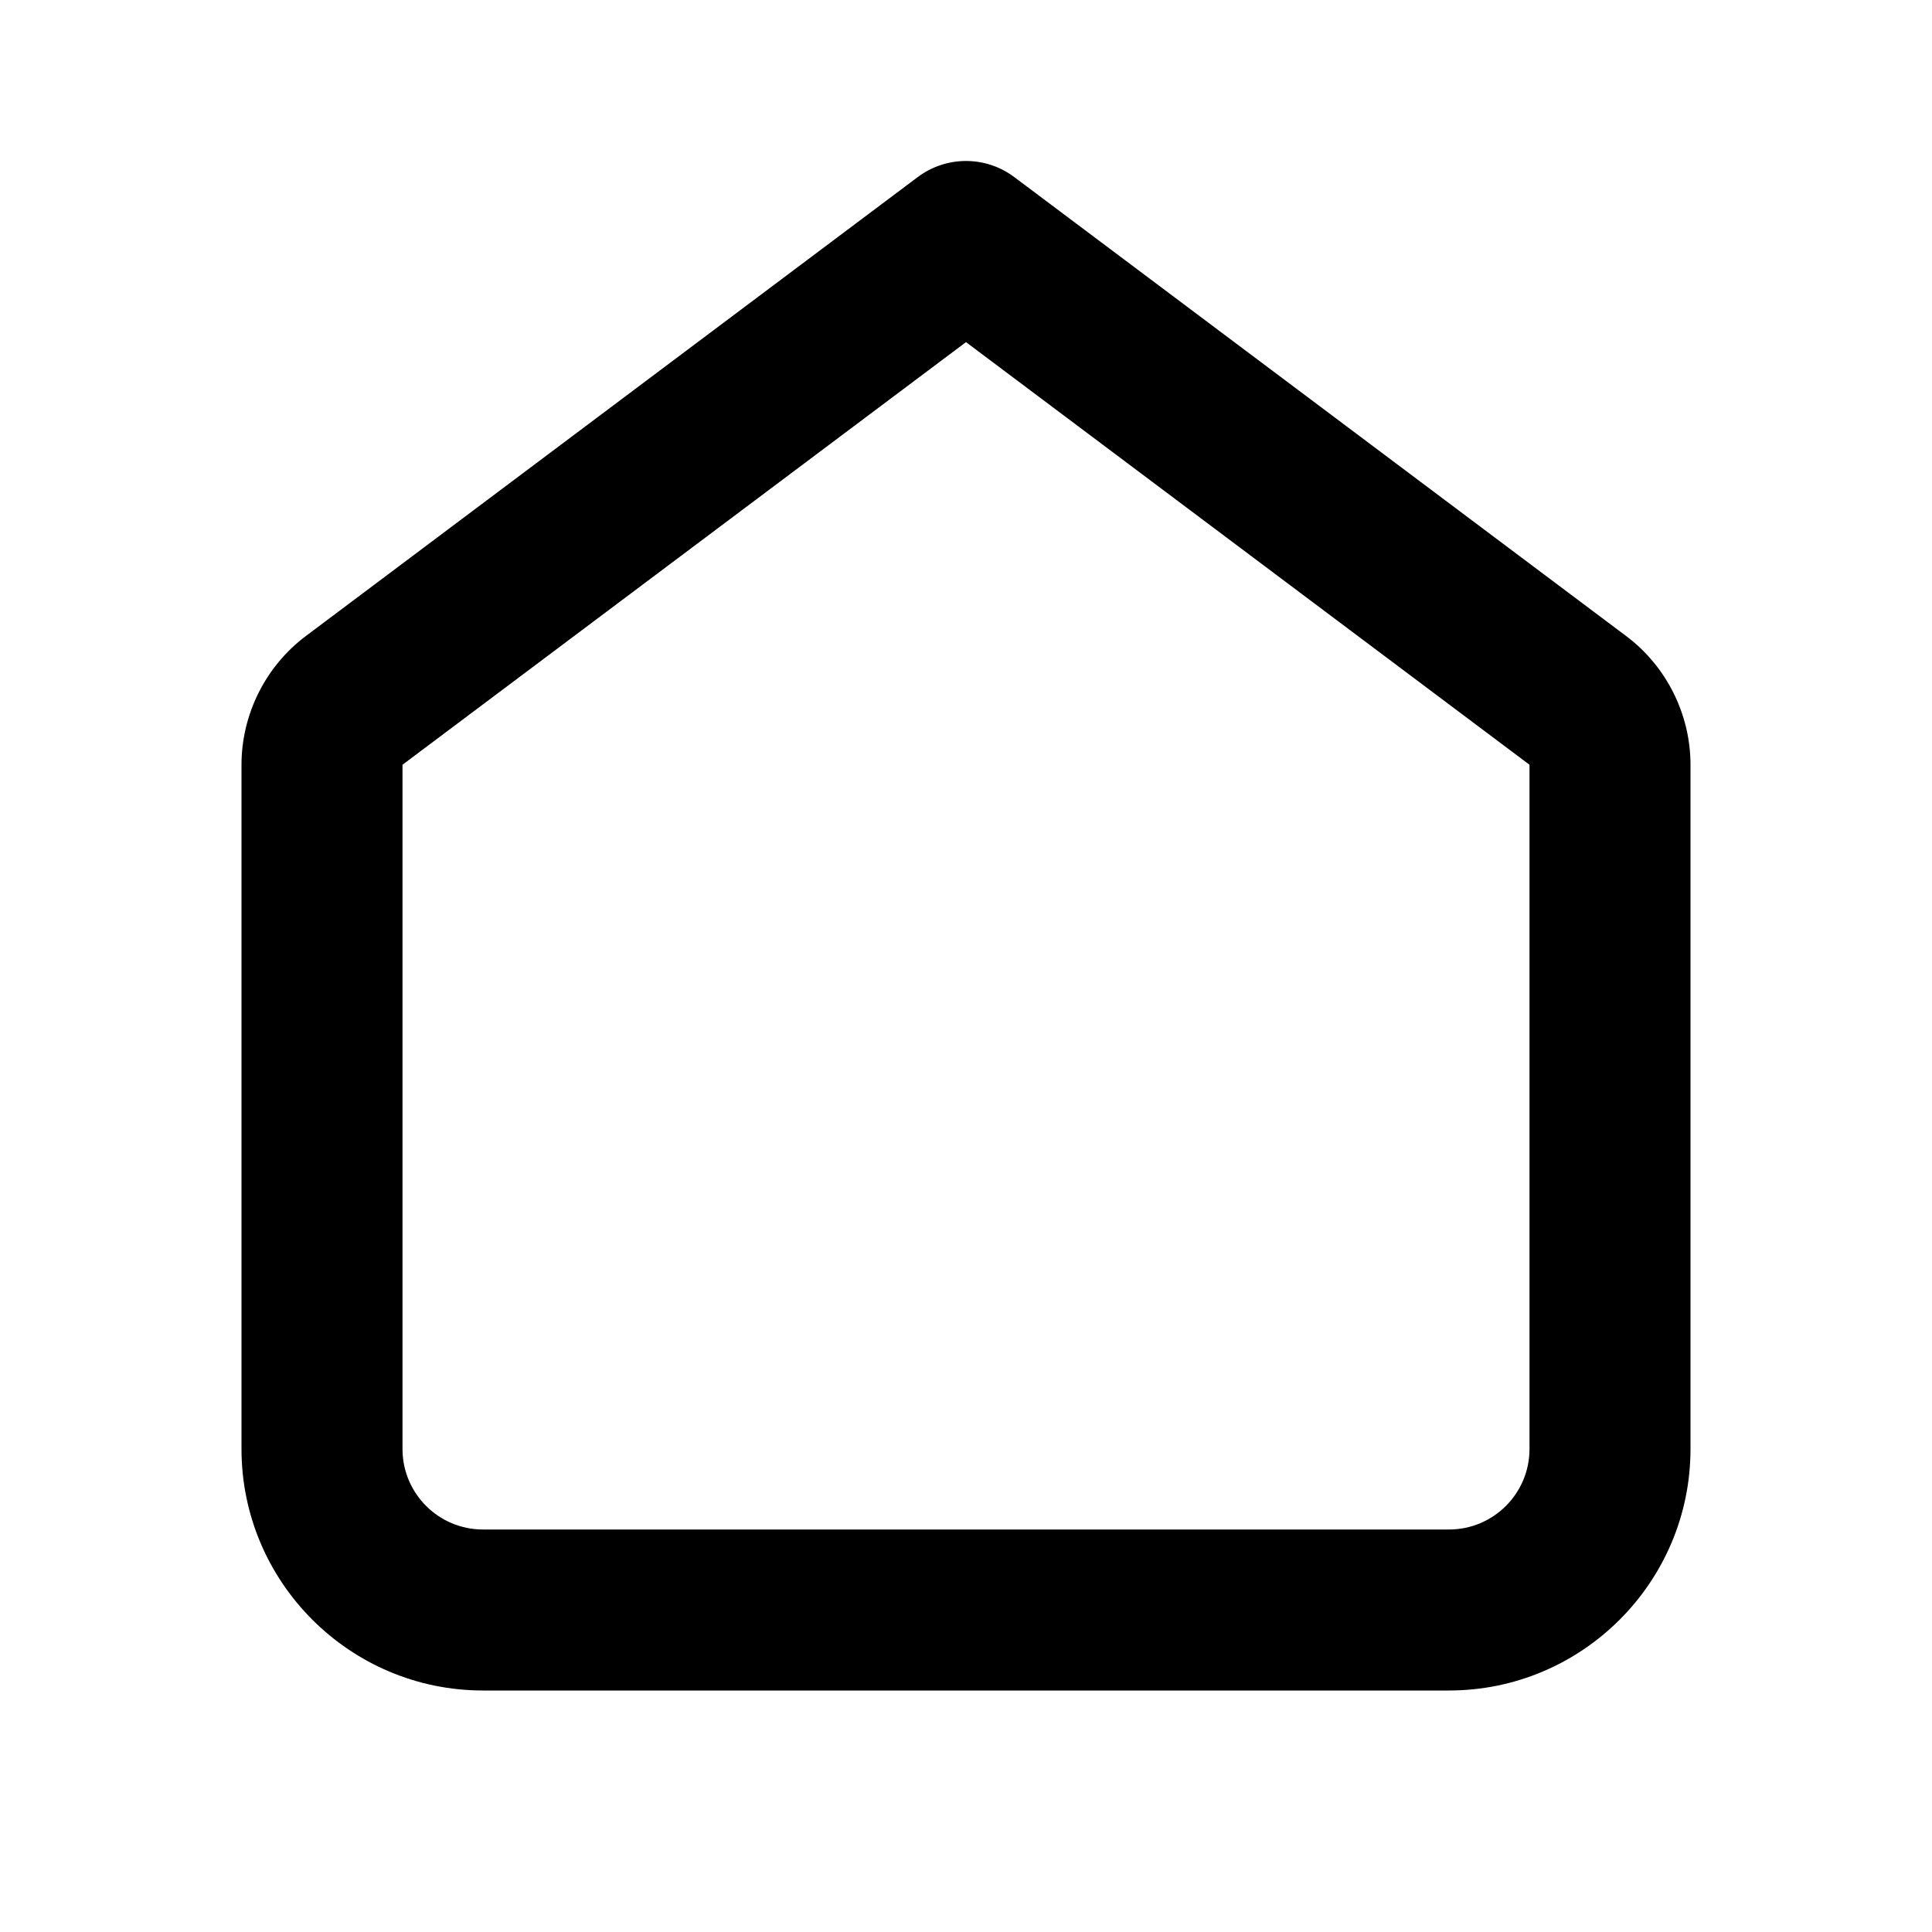 <svg width="24" height="24" viewBox="0 0 24 24" fill="none" xmlns="http://www.w3.org/2000/svg">
<path fill-rule="evenodd" clip-rule="evenodd" d="M12 4.25L5 9.5V18C5 18.552 5.448 19 6 19H18C18.552 19 19 18.552 19 18V9.5L12 4.25ZM18 21H6C4.346 21 3 19.654 3 18V9.5C3 8.873 3.3 8.274 3.802 7.899L11.4 2.2C11.756 1.933 12.244 1.933 12.6 2.2L20.199 7.9C20.7 8.274 21 8.873 21 9.5V18C21 19.654 19.654 21 18 21V21Z" fill="black"/>
</svg>

